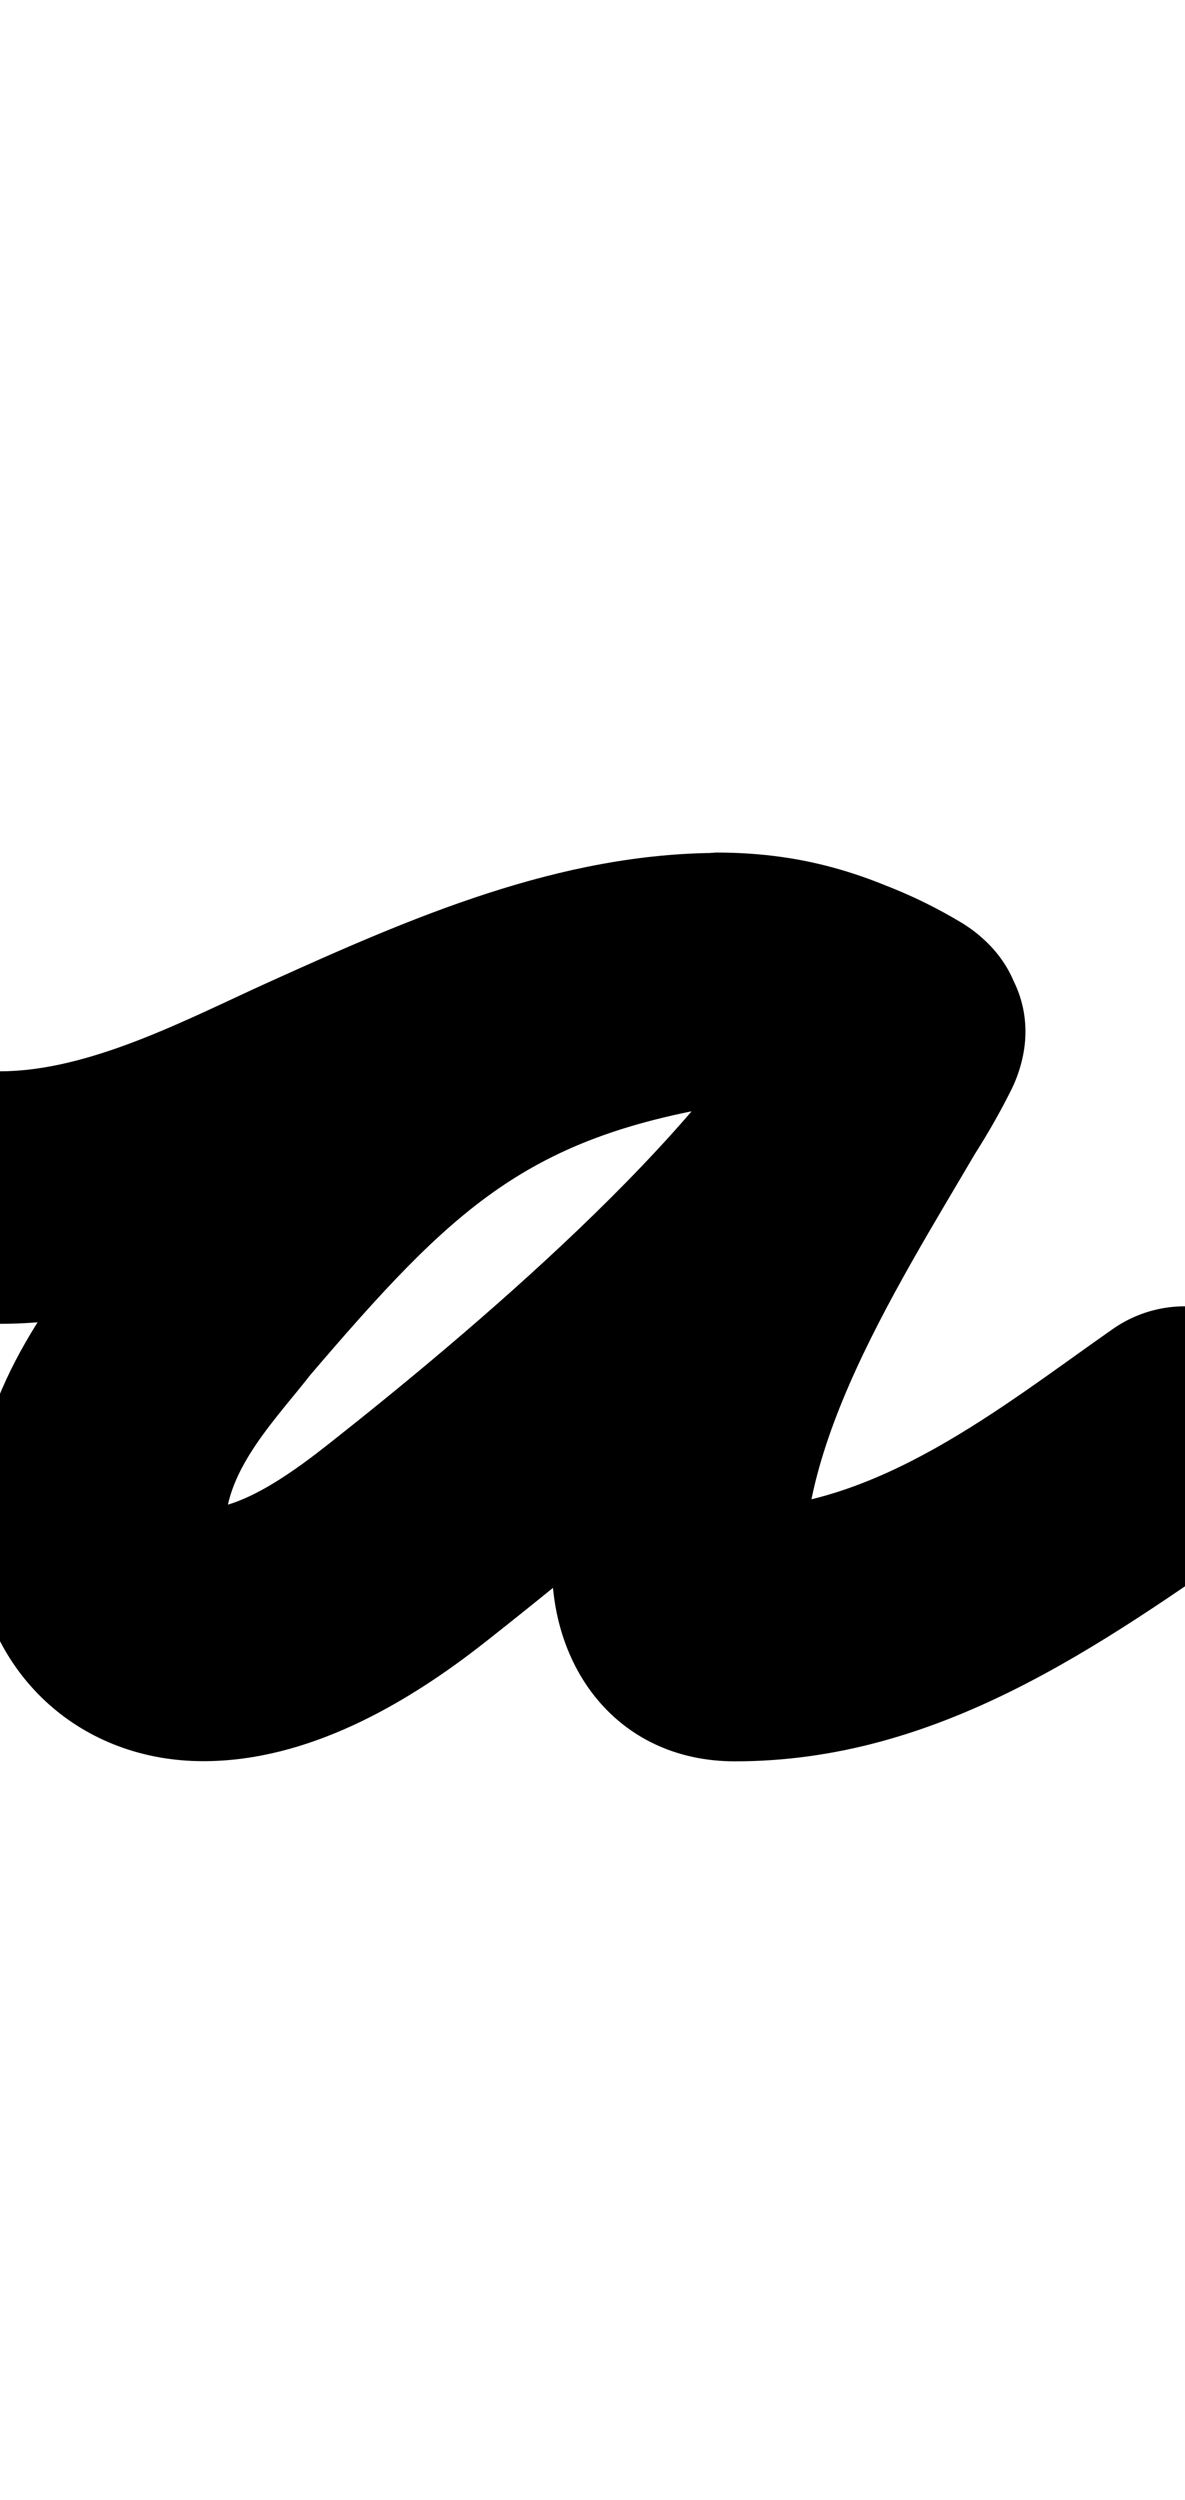 <?xml version="1.0" encoding="UTF-8"?>
<svg xmlns="http://www.w3.org/2000/svg" xmlns:inkscape="http://www.inkscape.org/namespaces/inkscape" xmlns:sodipodi="http://sodipodi.sourceforge.net/DTD/sodipodi-0.dtd" xmlns:svg="http://www.w3.org/2000/svg" version="1.1" viewBox="0 -350 474 1000">
    <sodipodi:namedview pagecolor="#ffffff" bordercolor="#666666" borderopacity="1.0" showgrid="true">
        <inkscape:grid id="grid№1" type="xygrid" dotted="false" enabled="true" visible="true" empspacing="10" />
        <sodipodi:guide id="baseline" position="0.00,350.00" orientation="0.00,1.00" />
    </sodipodi:namedview>
    <g id="glyph">
        <path d="M -50.5 129C -50.5 156.89 -27.89 179.5 0 179.5C 103.263 179.5 186.499 92.144 287.945 92.144C 302.725 92.144 319.495 97.79 332.017 105.303C 360.337 122.295 387.385 108.357 400.116 86.194C 412.848 64.031 411.263 33.644 382.318 17.741C 350.831 0.441 323.146 -9 286.375 -9C 286.275 -9 284.39 -8.859 282.505 -8.713C 280.62 -8.568 278.735 -8.419 278.637 -8.404C 169.075 8.585 120.063 49.235 46.608 135.192C 46.601 135.202 46.181 135.72 45.761 136.239C 45.341 136.758 44.921 137.277 44.913 137.287C 15.942 175.099 -10.852 210.355 -10.852 260.905C -10.852 264.938 -10.622 268.971 -10.146 272.97C -4.428 320.999 32.884 354.436 81.357 354.436C 123.04 354.436 162.468 331.737 194.274 306.651C 264.958 250.9 363.454 168.012 404.169 86.584C 418.941 57.039 404.515 30.842 382.427 19.273C 360.339 7.704 330.589 10.763 314.714 39.73C 275.69 110.939 220.769 192.791 220.769 275.964C 220.769 319.183 248.604 354.5 294 354.5C 375.227 354.5 439.488 308.815 502.966 264.367C 525.812 248.37 531.364 216.881 515.367 194.034C 499.37 171.188 467.881 165.636 445.034 181.633C 445.034 181.633 445.034 181.633 445.034 181.633C 400.57 212.768 350.802 253.5 294 253.5C 294.397 253.515 294.783 253.529 295.168 253.543C 306.823 254.475 318.567 263.946 321.524 275.347C 321.696 276.011 321.769 277.478 321.769 275.964C 321.769 214.275 373.637 142.371 403.286 88.27C 419.161 59.302 404.183 32.816 381.544 20.958C 358.905 9.1 328.604 11.871 313.831 41.416C 282.782 103.514 186.356 184.261 131.726 227.349C 119.617 236.9 97.901 253.436 81.357 253.436C 80.046 253.436 82.486 253.886 82.913 254.079C 88.655 256.671 90.276 262.119 90.145 261.025C 90.142 260.994 90.148 260.968 90.148 260.905C 90.148 237.308 111.39 216.59 125.087 198.713C 125.094 198.704 124.666 199.232 124.239 199.76C 123.811 200.288 123.384 200.817 123.392 200.808C 181.583 132.711 210.961 104.297 294.113 91.404C 294.212 91.388 292.227 91.537 290.243 91.69C 288.259 91.843 286.275 92 286.375 92C 306.089 92 317.35 97.286 333.682 106.259C 362.628 122.163 389.363 108.769 401.781 87.15C 414.2 65.532 412.303 35.689 383.983 18.697C 355.791 1.782 321.01 -8.856 287.945 -8.856C 223.752 -8.856 164.613 16.998 107.242 42.958C 75.248 57.436 35.96 78.5 -0 78.5C -27.89 78.5 -50.5 101.11 -50.5 129Z" />
    </g>
</svg>

